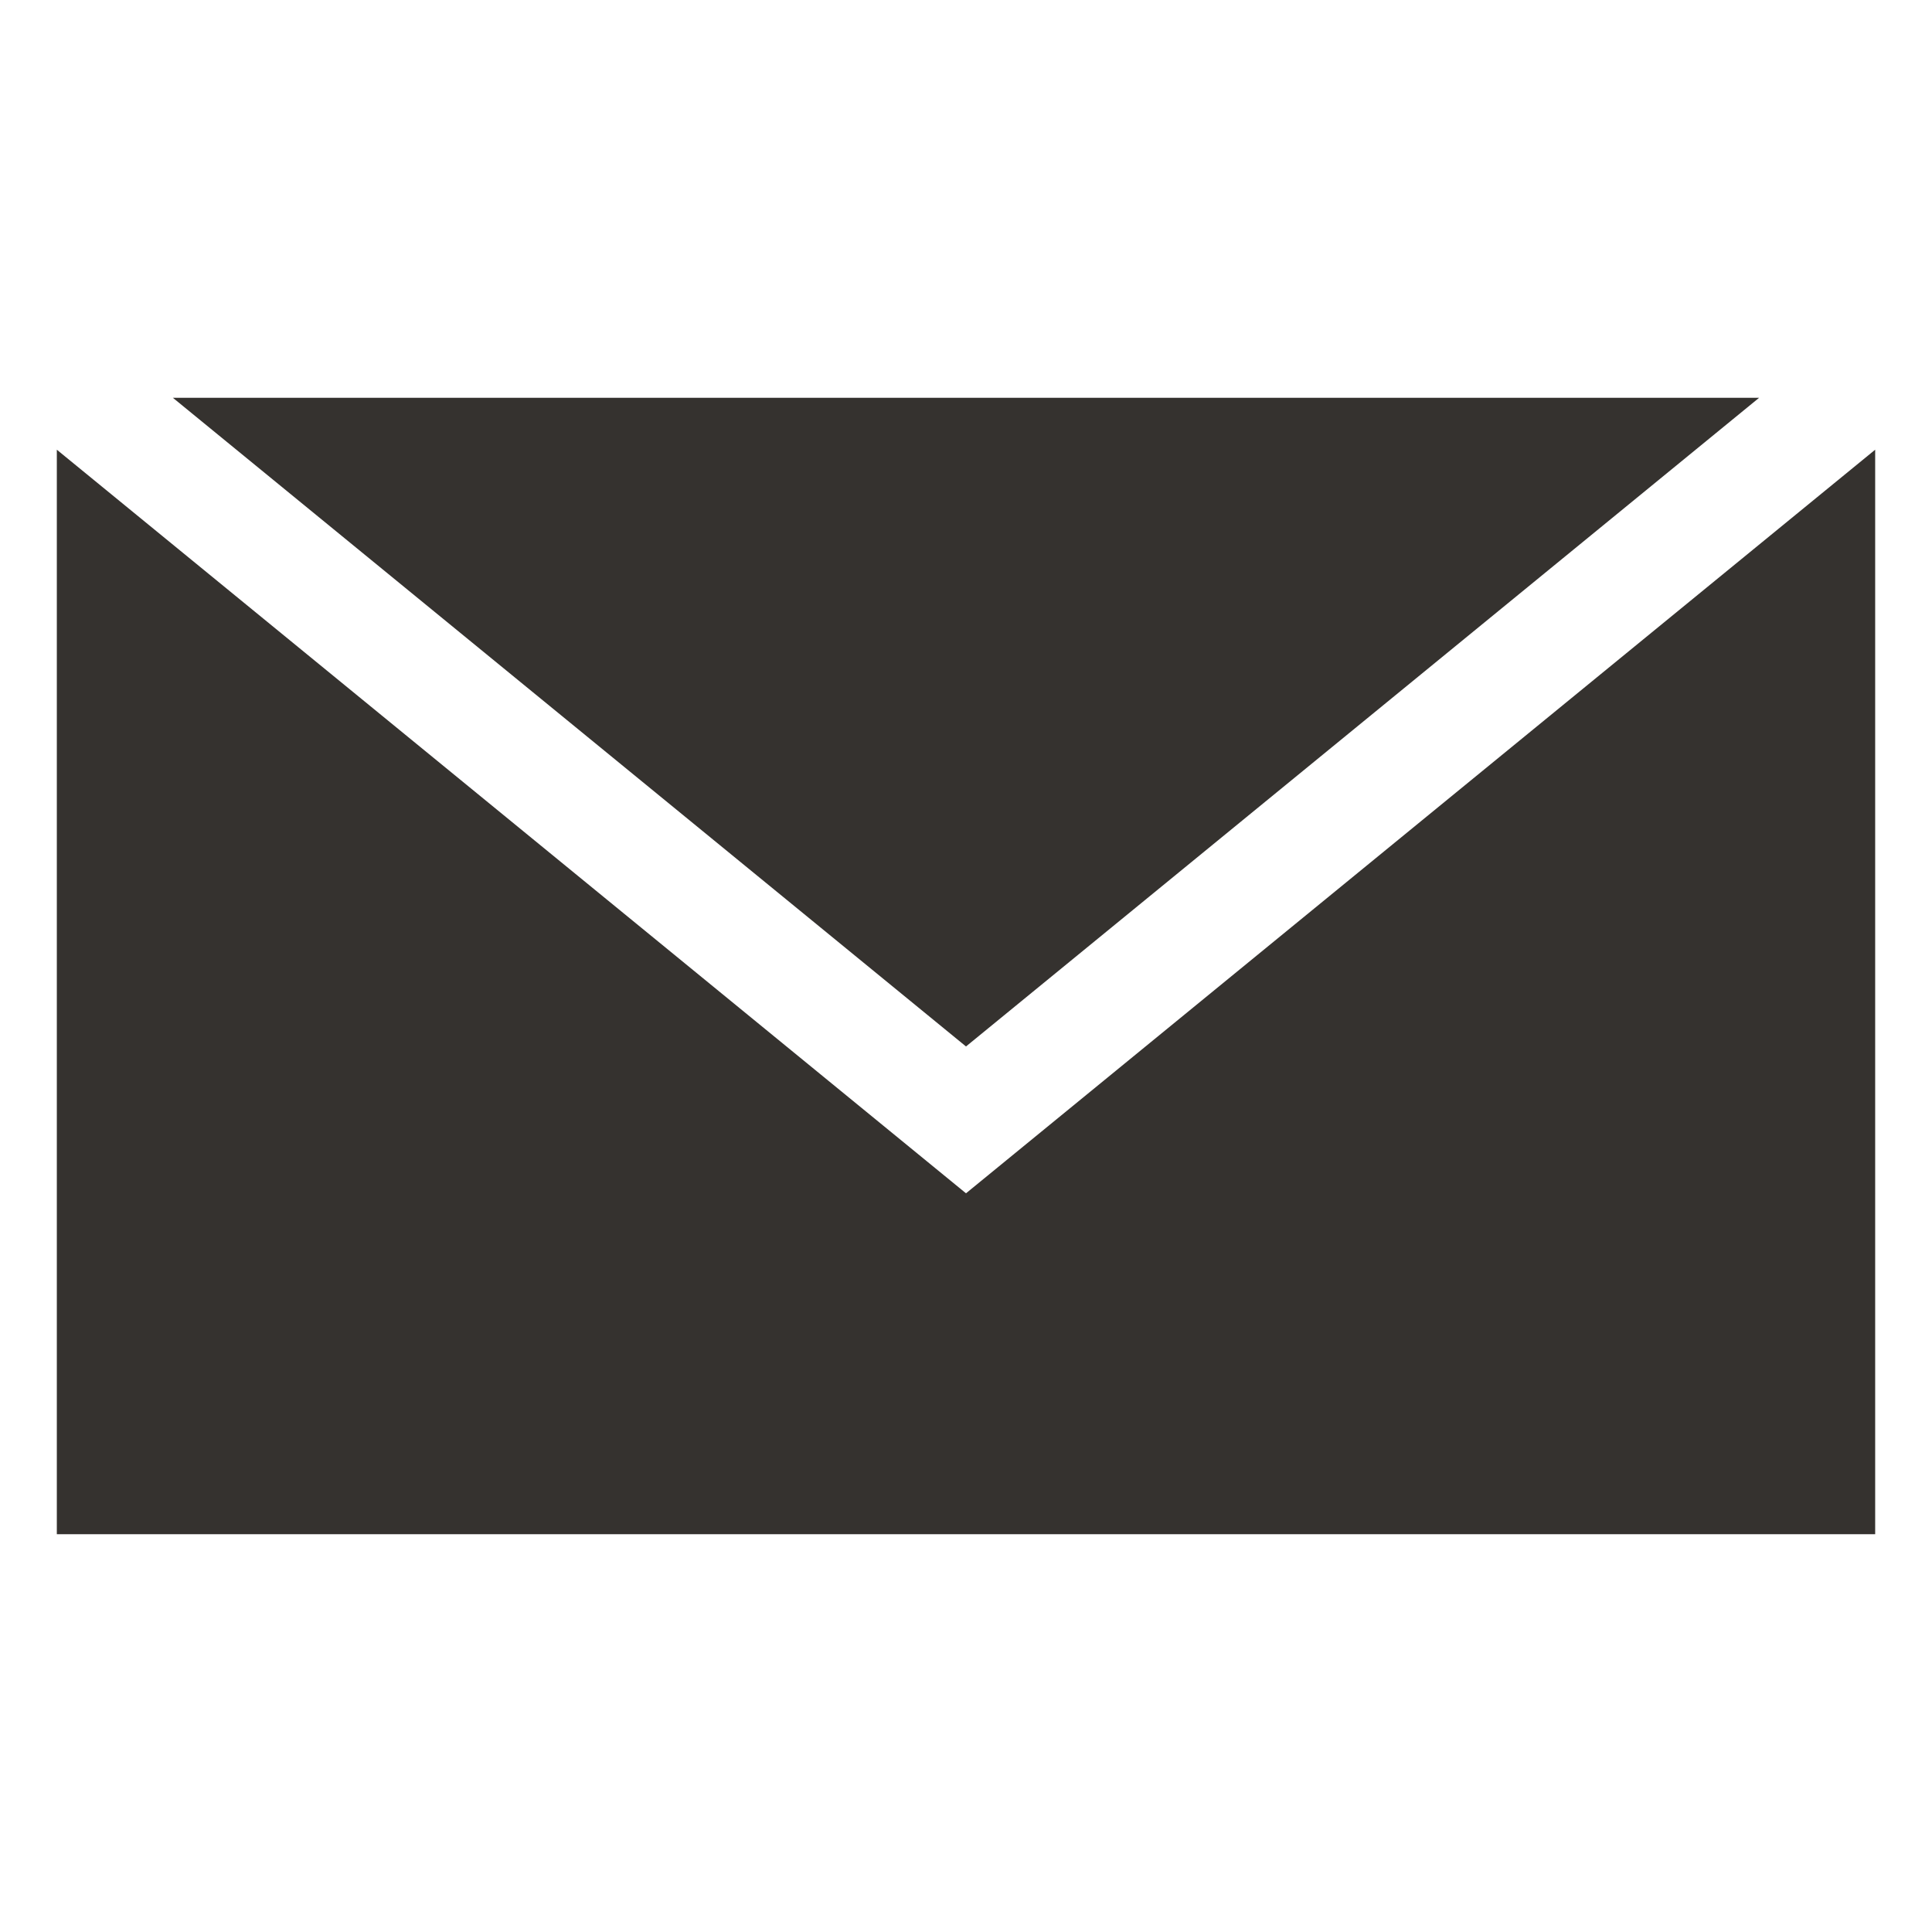 <svg width="17" height="17" fill="none" xmlns="http://www.w3.org/2000/svg">
    <path fill-rule="evenodd" clip-rule="evenodd" d="M1.521 3.5 8.5 9.208 15.479 3.5H1.52zm14.979.457-8 6.543-8-6.543V13.5h16V3.957z" fill="#35322F"/>
</svg>
